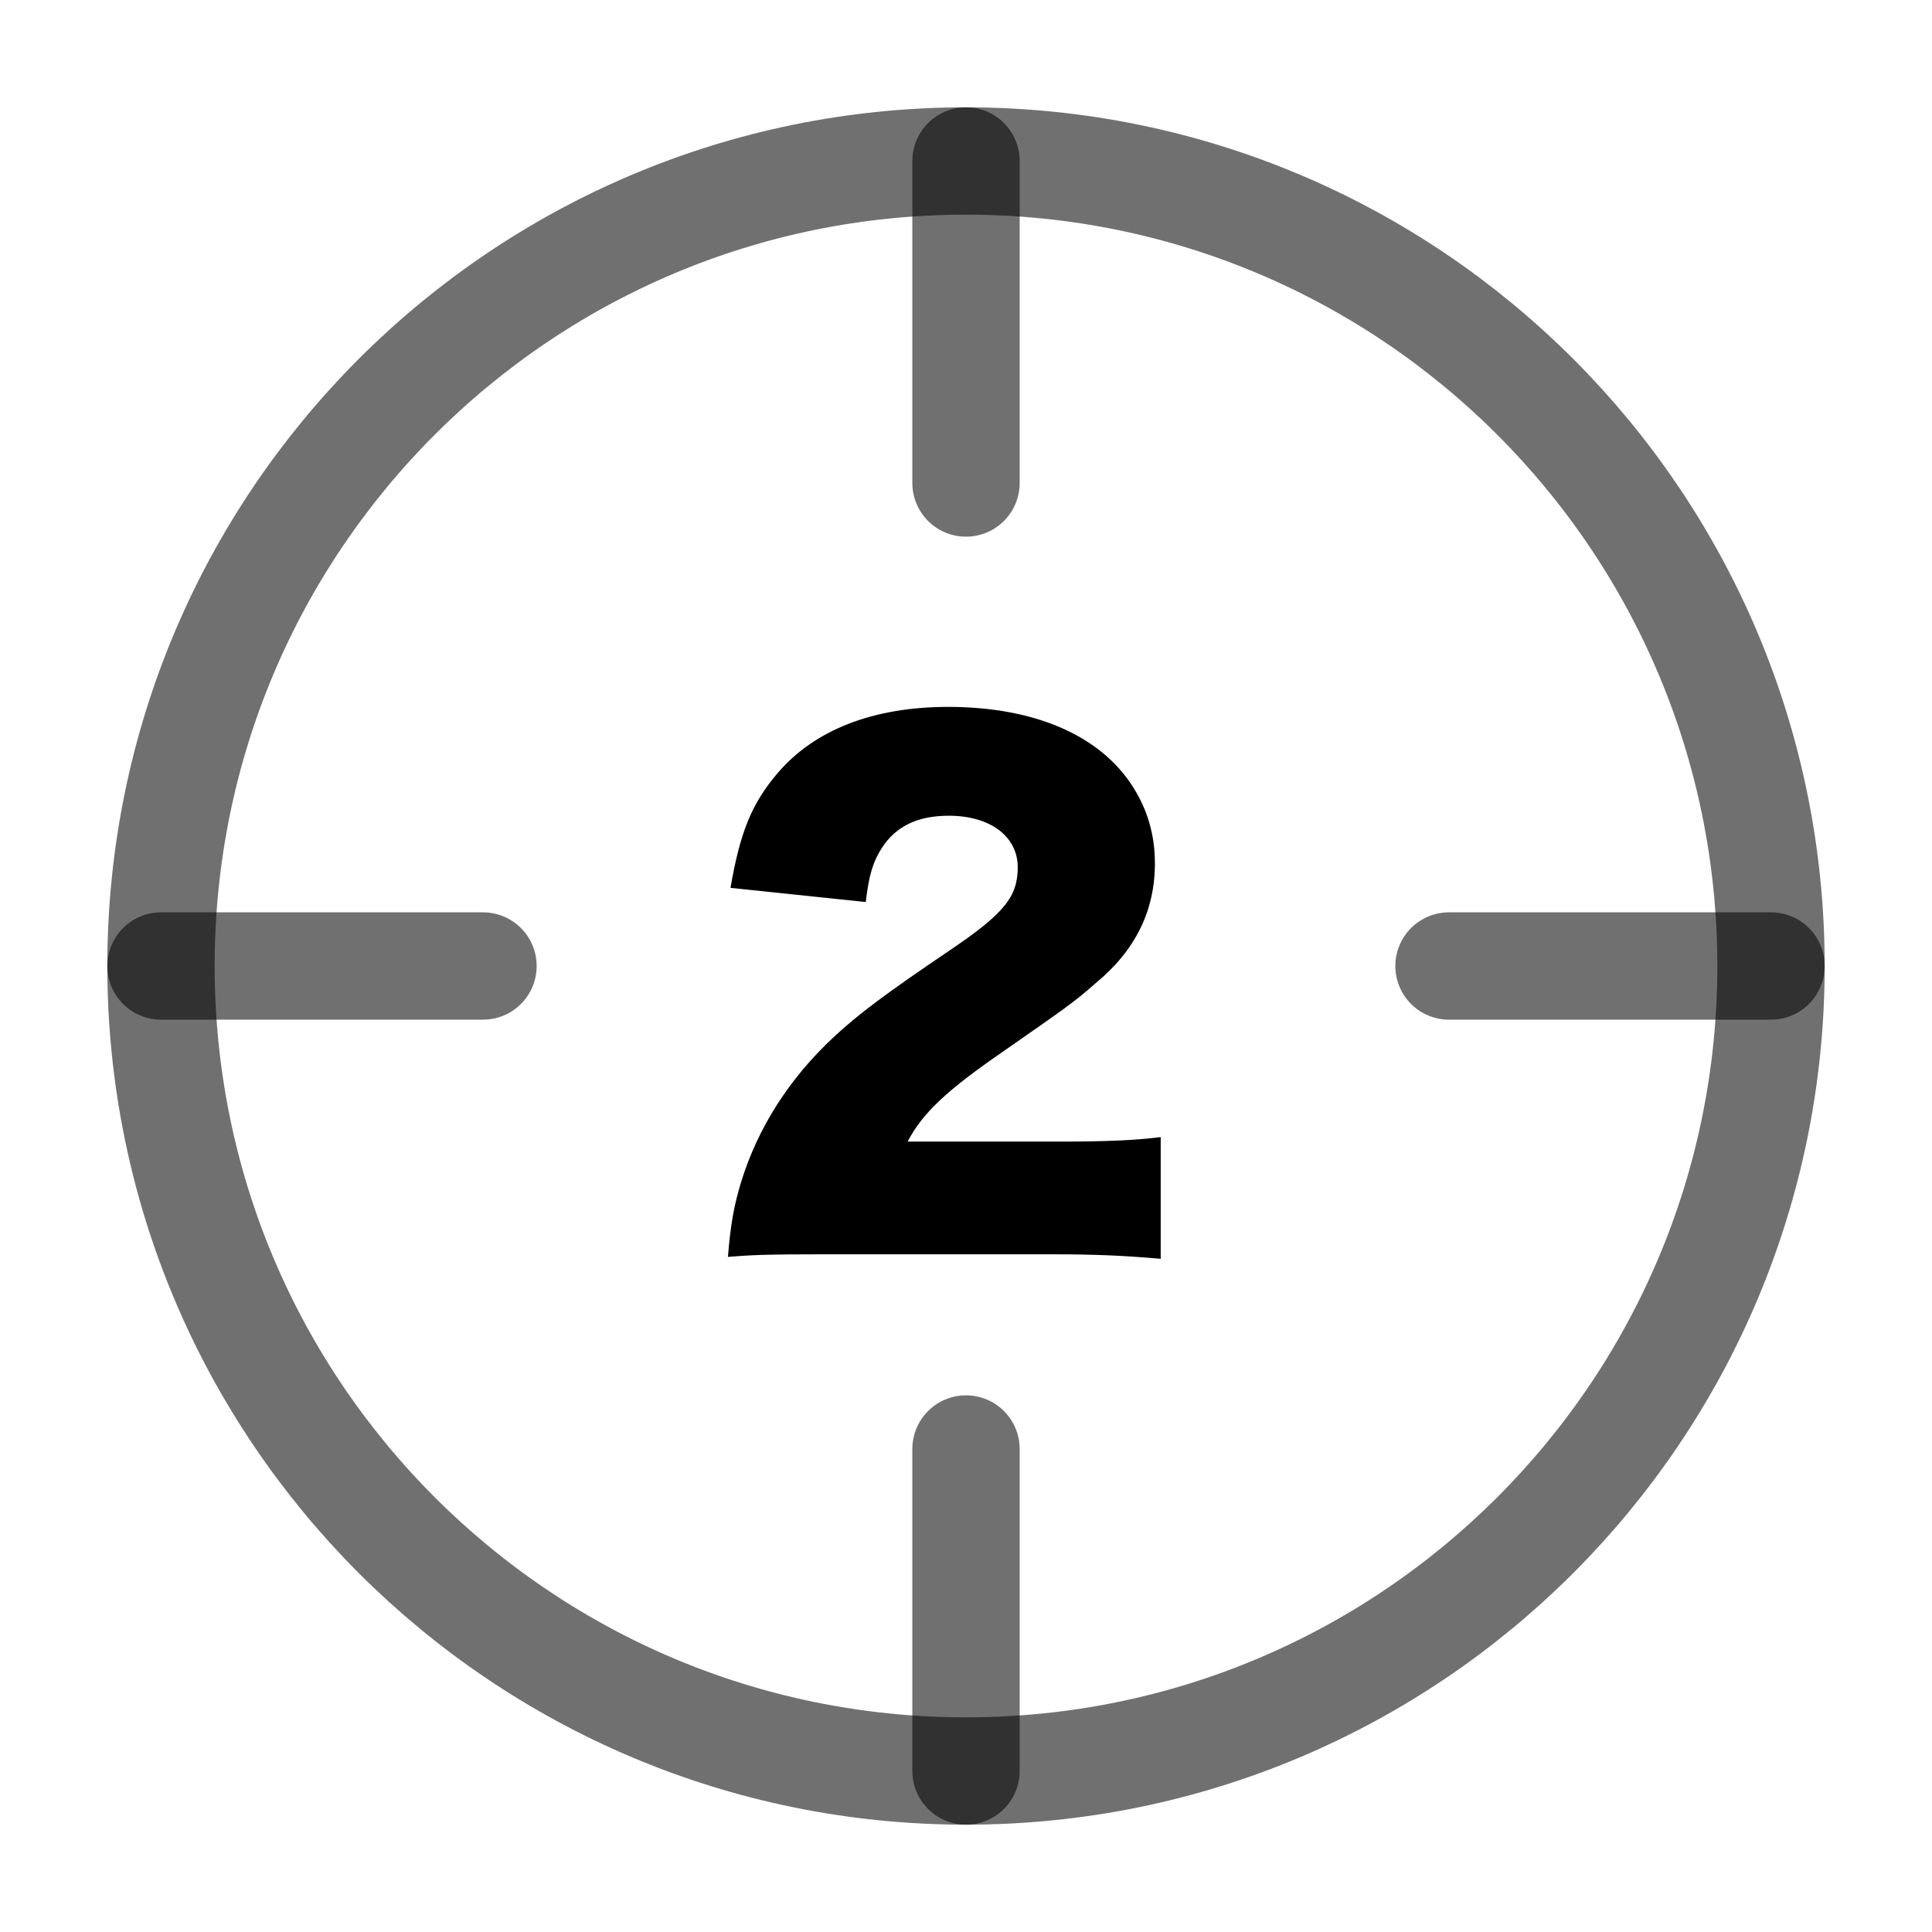 <svg width="36" height="36" viewBox="0 0 36 36" fill="none" xmlns="http://www.w3.org/2000/svg">
<path d="M18 33C26.284 33 33 26.284 33 18C33 9.716 26.284 3 18 3C9.716 3 3 9.716 3 18C3 26.284 9.716 33 18 33Z" stroke="black" stroke-opacity="0.56" stroke-width="2" stroke-linecap="round" stroke-linejoin="round"/>
<path d="M33 18H27" stroke="black" stroke-opacity="0.56" stroke-width="2" stroke-linecap="round" stroke-linejoin="round"/>
<path d="M9 18H3" stroke="black" stroke-opacity="0.56" stroke-width="2" stroke-linecap="round" stroke-linejoin="round"/>
<path d="M18 9V3" stroke="black" stroke-opacity="0.56" stroke-width="2" stroke-linecap="round" stroke-linejoin="round"/>
<path d="M18 33V27" stroke="black" stroke-opacity="0.56" stroke-width="2" stroke-linecap="round" stroke-linejoin="round"/>
<path d="M19.576 23.372H15.364C14.284 23.372 14.008 23.384 13.564 23.42C13.612 22.832 13.672 22.472 13.816 22.004C14.128 21.008 14.704 20.096 15.544 19.316C16 18.896 16.456 18.548 17.68 17.72C18.712 17.024 18.964 16.712 18.964 16.16C18.964 15.584 18.448 15.2 17.68 15.2C17.104 15.2 16.696 15.392 16.432 15.8C16.264 16.064 16.192 16.304 16.132 16.808L13.612 16.544C13.792 15.5 14.008 14.972 14.488 14.408C15.172 13.604 16.264 13.172 17.668 13.172C19.288 13.172 20.524 13.712 21.124 14.684C21.388 15.104 21.52 15.572 21.52 16.088C21.52 16.964 21.16 17.708 20.416 18.32C20.02 18.668 19.9 18.752 18.676 19.604C17.632 20.324 17.188 20.744 16.912 21.272H19.708C20.608 21.272 21.16 21.248 21.628 21.188V23.456C20.932 23.396 20.428 23.372 19.576 23.372Z" fill="black"/>
</svg>
